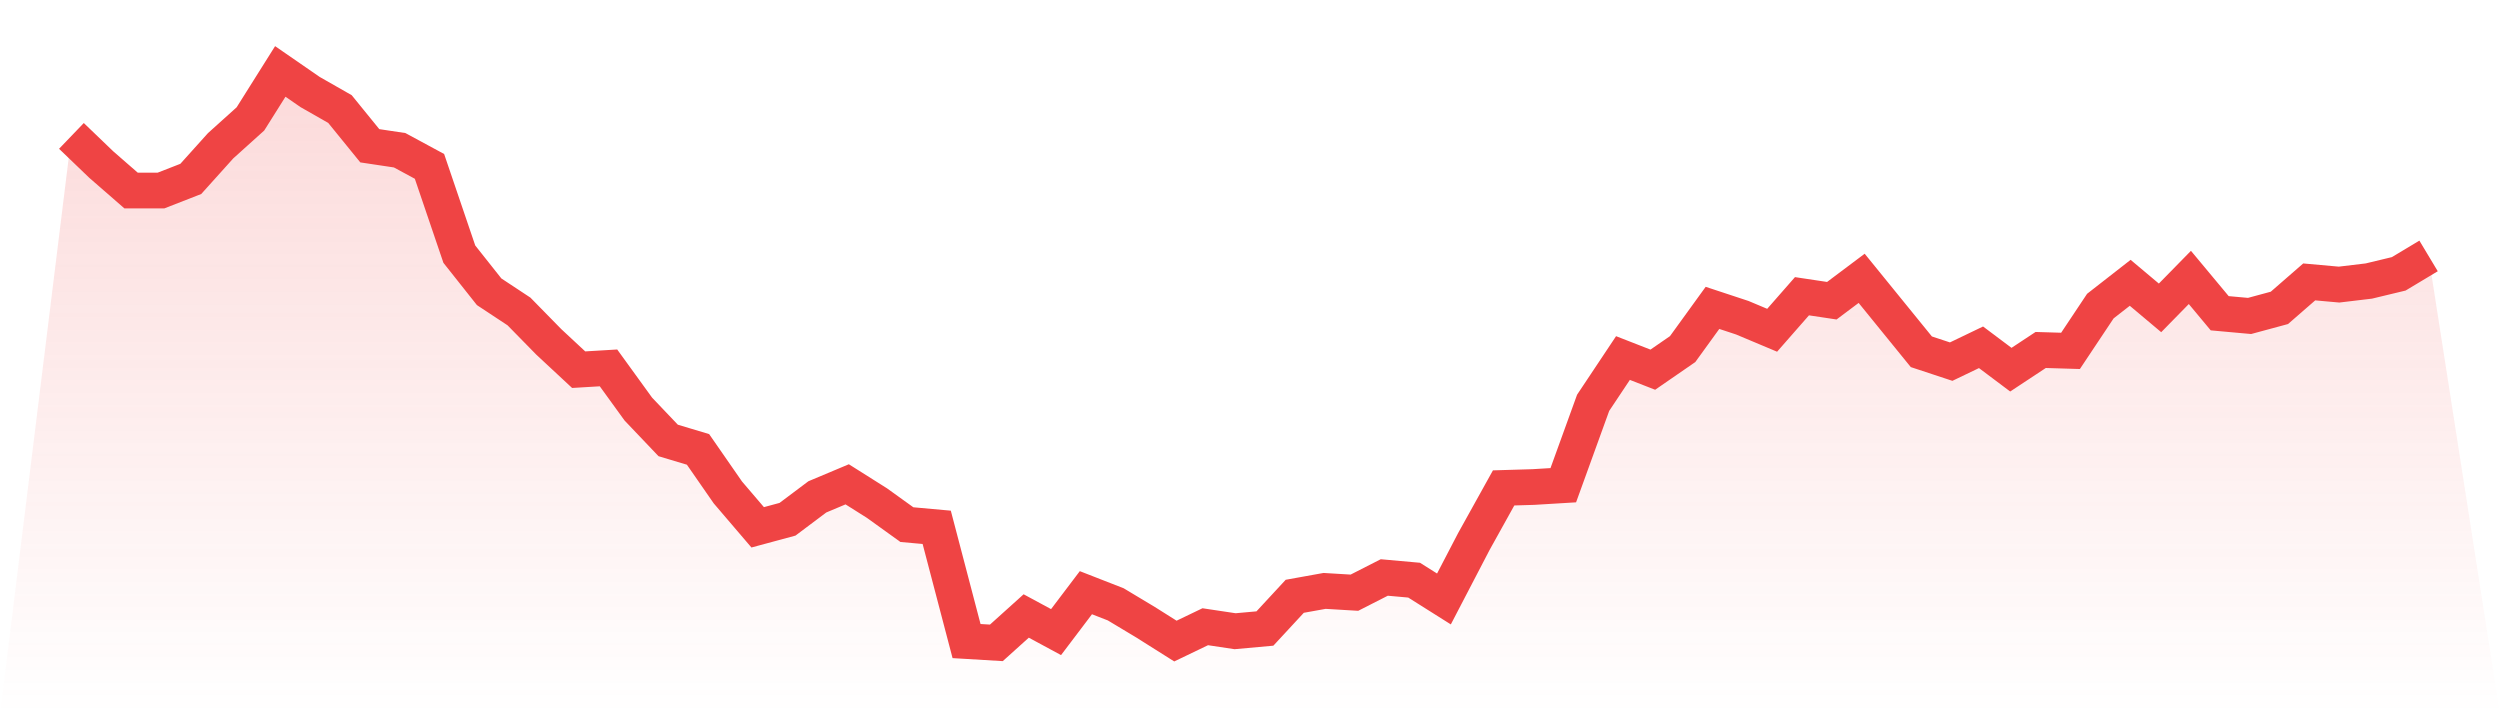 <svg viewBox="0 0 140 40" xmlns="http://www.w3.org/2000/svg">
<defs>
<linearGradient id="gradient" x1="0" x2="0" y1="0" y2="1">
<stop offset="0%" stop-color="#ef4444" stop-opacity="0.2"/>
<stop offset="100%" stop-color="#ef4444" stop-opacity="0"/>
</linearGradient>
</defs>
<path d="M4,7.611 L4,7.611 L5.671,9.216 L7.342,10.671 L9.013,10.671 L10.684,10.019 L12.354,8.163 L14.025,6.658 L15.696,4 L17.367,5.154 L19.038,6.107 L20.709,8.163 L22.38,8.414 L24.051,9.317 L25.722,14.232 L27.392,16.339 L29.063,17.442 L30.734,19.147 L32.405,20.702 L34.076,20.602 L35.747,22.909 L37.418,24.665 L39.089,25.166 L40.759,27.574 L42.43,29.53 L44.101,29.078 L45.772,27.824 L47.443,27.122 L49.114,28.176 L50.785,29.379 L52.456,29.53 L54.127,35.9 L55.797,36 L57.468,34.495 L59.139,35.398 L60.81,33.191 L62.481,33.843 L64.152,34.846 L65.823,35.9 L67.494,35.097 L69.165,35.348 L70.835,35.197 L72.506,33.392 L74.177,33.091 L75.848,33.191 L77.519,32.339 L79.19,32.489 L80.861,33.542 L82.532,30.332 L84.203,27.323 L85.873,27.273 L87.544,27.172 L89.215,22.558 L90.886,20.05 L92.557,20.702 L94.228,19.549 L95.899,17.241 L97.57,17.793 L99.24,18.495 L100.911,16.589 L102.582,16.84 L104.253,15.586 L105.924,17.643 L107.595,19.699 L109.266,20.251 L110.937,19.448 L112.608,20.702 L114.278,19.599 L115.949,19.649 L117.62,17.141 L119.291,15.837 L120.962,17.241 L122.633,15.536 L124.304,17.542 L125.975,17.693 L127.646,17.241 L129.316,15.787 L130.987,15.937 L132.658,15.737 L134.329,15.335 L136,14.332 L140,40 L0,40 z" fill="url(#gradient)"/>
<path d="M4,7.611 L4,7.611 L5.671,9.216 L7.342,10.671 L9.013,10.671 L10.684,10.019 L12.354,8.163 L14.025,6.658 L15.696,4 L17.367,5.154 L19.038,6.107 L20.709,8.163 L22.38,8.414 L24.051,9.317 L25.722,14.232 L27.392,16.339 L29.063,17.442 L30.734,19.147 L32.405,20.702 L34.076,20.602 L35.747,22.909 L37.418,24.665 L39.089,25.166 L40.759,27.574 L42.43,29.53 L44.101,29.078 L45.772,27.824 L47.443,27.122 L49.114,28.176 L50.785,29.379 L52.456,29.53 L54.127,35.9 L55.797,36 L57.468,34.495 L59.139,35.398 L60.81,33.191 L62.481,33.843 L64.152,34.846 L65.823,35.9 L67.494,35.097 L69.165,35.348 L70.835,35.197 L72.506,33.392 L74.177,33.091 L75.848,33.191 L77.519,32.339 L79.19,32.489 L80.861,33.542 L82.532,30.332 L84.203,27.323 L85.873,27.273 L87.544,27.172 L89.215,22.558 L90.886,20.05 L92.557,20.702 L94.228,19.549 L95.899,17.241 L97.57,17.793 L99.24,18.495 L100.911,16.589 L102.582,16.84 L104.253,15.586 L105.924,17.643 L107.595,19.699 L109.266,20.251 L110.937,19.448 L112.608,20.702 L114.278,19.599 L115.949,19.649 L117.62,17.141 L119.291,15.837 L120.962,17.241 L122.633,15.536 L124.304,17.542 L125.975,17.693 L127.646,17.241 L129.316,15.787 L130.987,15.937 L132.658,15.737 L134.329,15.335 L136,14.332" fill="none" stroke="#ef4444" stroke-width="2"/>
</svg>